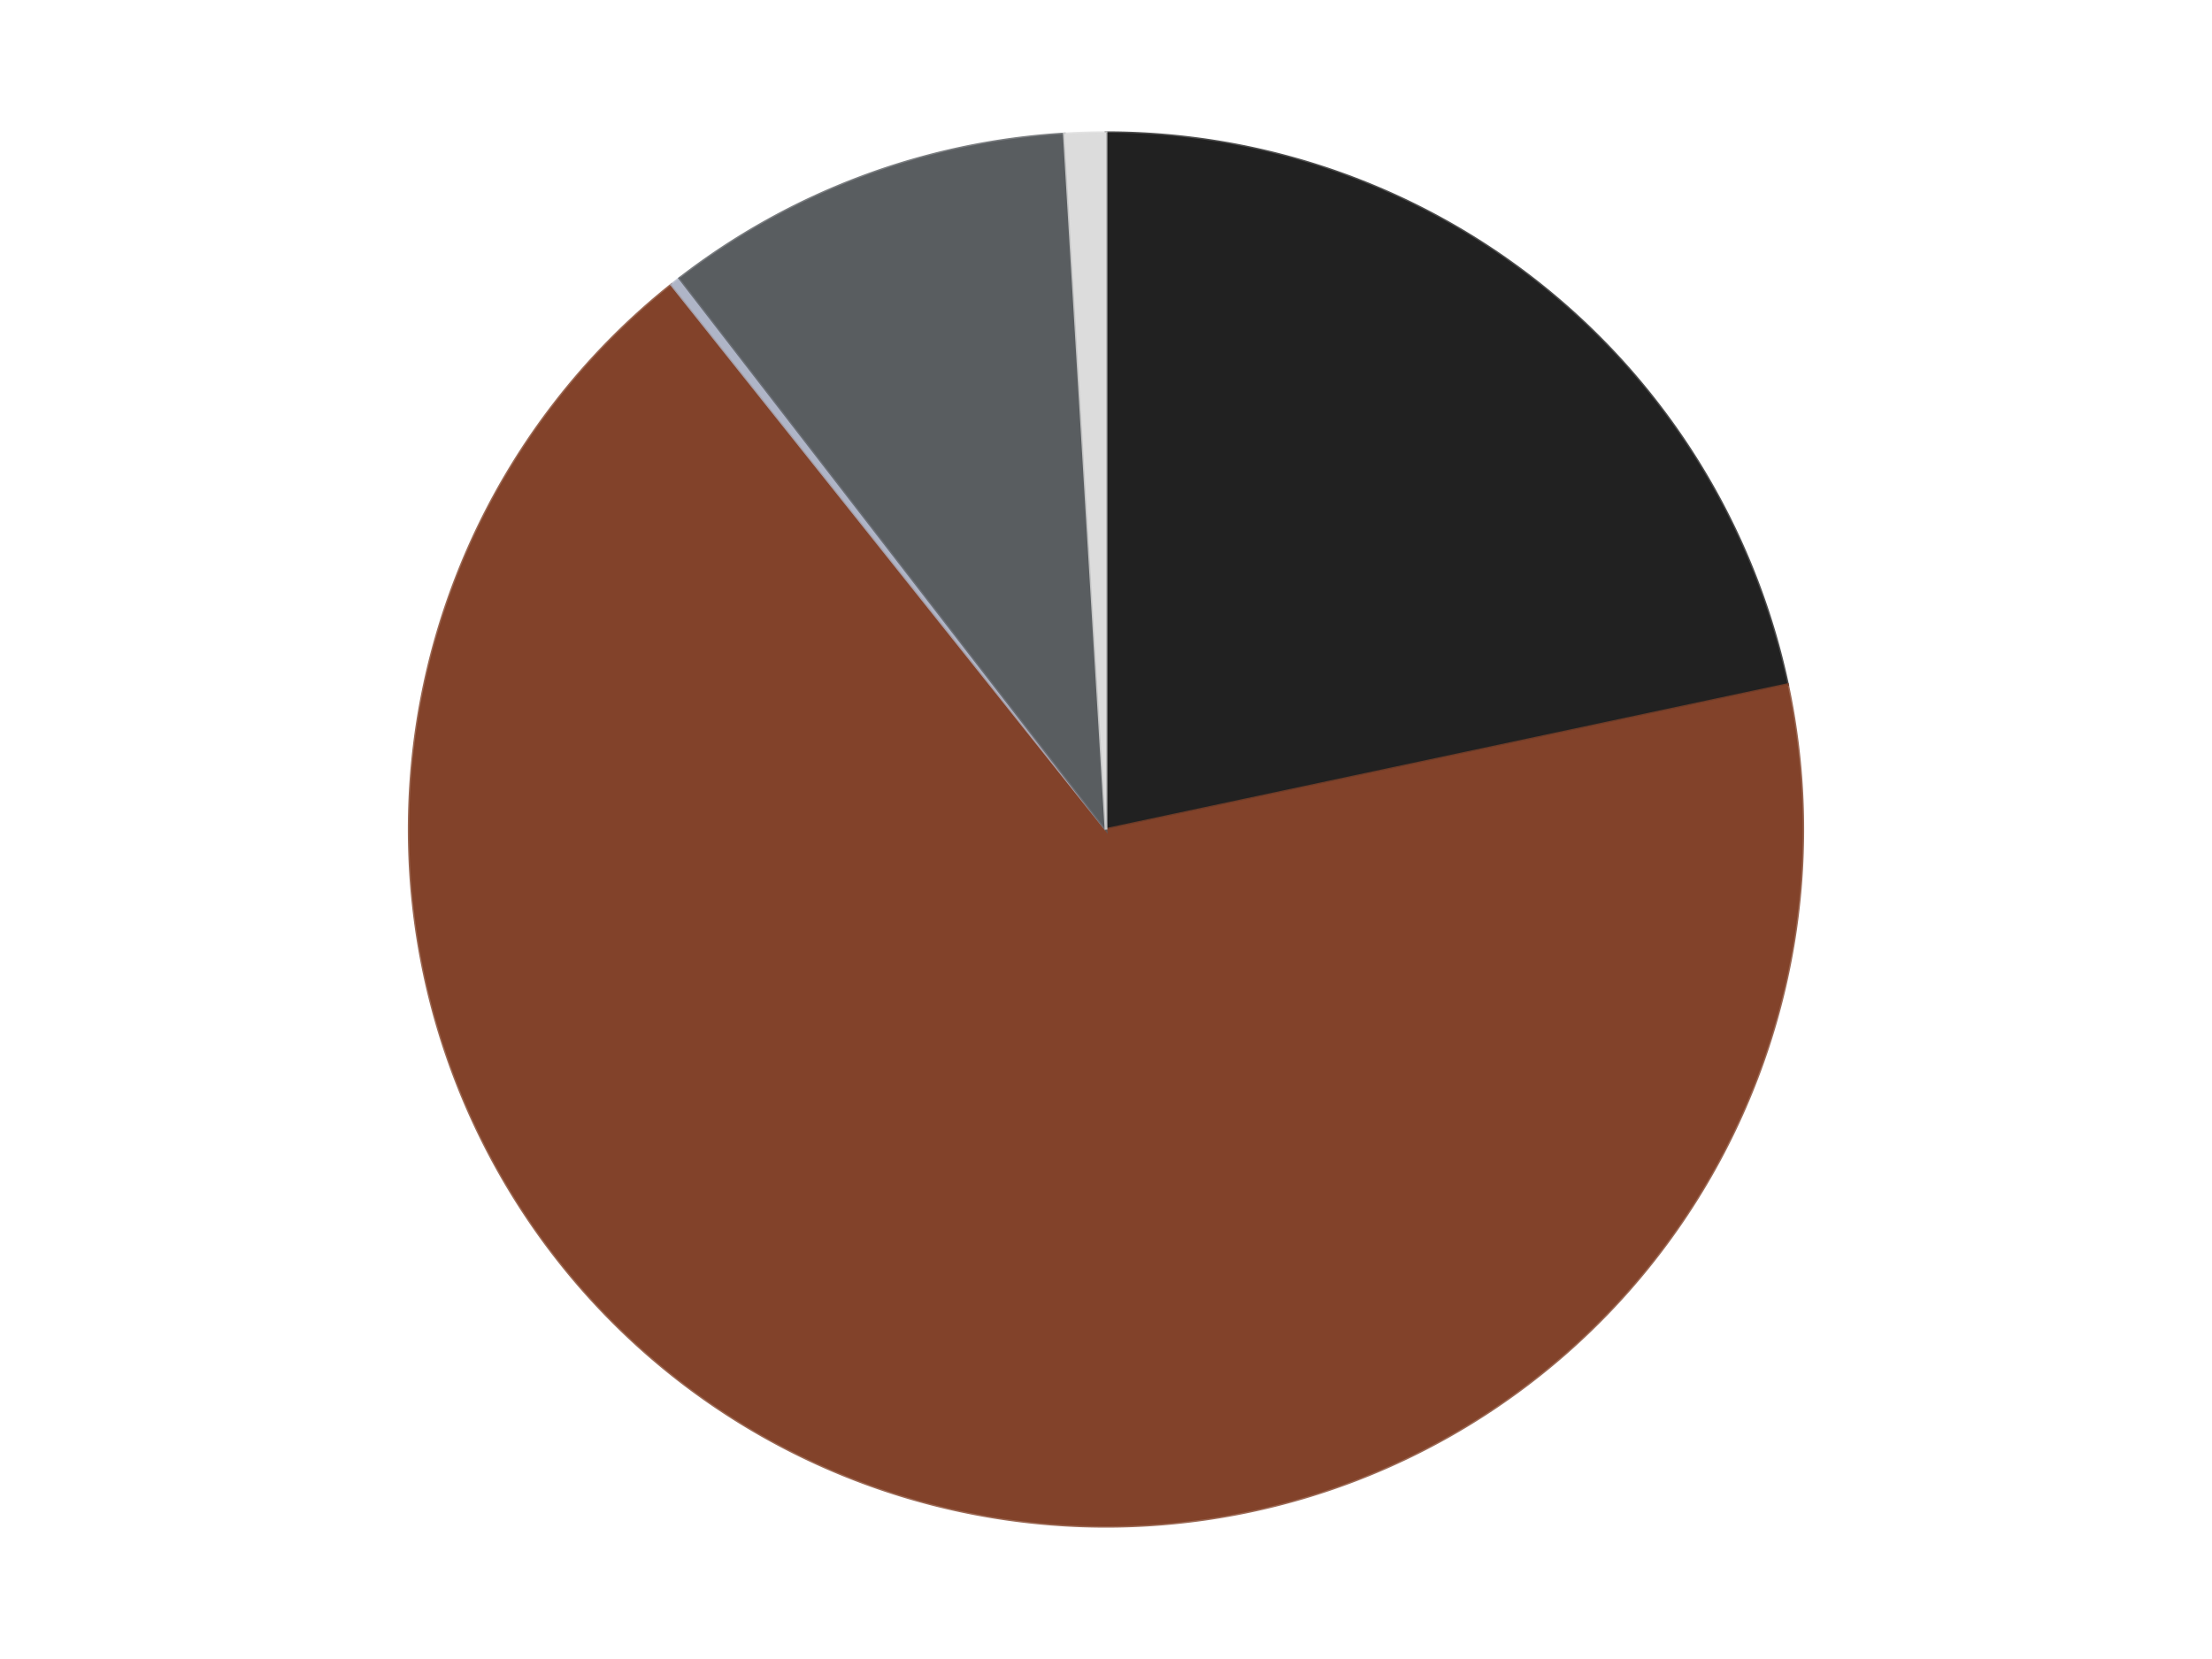 <?xml version='1.0' encoding='utf-8'?>
<svg xmlns="http://www.w3.org/2000/svg" xmlns:xlink="http://www.w3.org/1999/xlink" id="chart-11258626-7651-4601-95f4-e61c4e5cfb99" class="pygal-chart" viewBox="0 0 800 600"><!--Generated with pygal 3.0.4 (lxml) ©Kozea 2012-2016 on 2024-07-07--><!--http://pygal.org--><!--http://github.com/Kozea/pygal--><defs><style type="text/css">#chart-11258626-7651-4601-95f4-e61c4e5cfb99{-webkit-user-select:none;-webkit-font-smoothing:antialiased;font-family:Consolas,"Liberation Mono",Menlo,Courier,monospace}#chart-11258626-7651-4601-95f4-e61c4e5cfb99 .title{font-family:Consolas,"Liberation Mono",Menlo,Courier,monospace;font-size:16px}#chart-11258626-7651-4601-95f4-e61c4e5cfb99 .legends .legend text{font-family:Consolas,"Liberation Mono",Menlo,Courier,monospace;font-size:14px}#chart-11258626-7651-4601-95f4-e61c4e5cfb99 .axis text{font-family:Consolas,"Liberation Mono",Menlo,Courier,monospace;font-size:10px}#chart-11258626-7651-4601-95f4-e61c4e5cfb99 .axis text.major{font-family:Consolas,"Liberation Mono",Menlo,Courier,monospace;font-size:10px}#chart-11258626-7651-4601-95f4-e61c4e5cfb99 .text-overlay text.value{font-family:Consolas,"Liberation Mono",Menlo,Courier,monospace;font-size:16px}#chart-11258626-7651-4601-95f4-e61c4e5cfb99 .text-overlay text.label{font-family:Consolas,"Liberation Mono",Menlo,Courier,monospace;font-size:10px}#chart-11258626-7651-4601-95f4-e61c4e5cfb99 .tooltip{font-family:Consolas,"Liberation Mono",Menlo,Courier,monospace;font-size:14px}#chart-11258626-7651-4601-95f4-e61c4e5cfb99 text.no_data{font-family:Consolas,"Liberation Mono",Menlo,Courier,monospace;font-size:64px}
#chart-11258626-7651-4601-95f4-e61c4e5cfb99{background-color:transparent}#chart-11258626-7651-4601-95f4-e61c4e5cfb99 path,#chart-11258626-7651-4601-95f4-e61c4e5cfb99 line,#chart-11258626-7651-4601-95f4-e61c4e5cfb99 rect,#chart-11258626-7651-4601-95f4-e61c4e5cfb99 circle{-webkit-transition:150ms;-moz-transition:150ms;transition:150ms}#chart-11258626-7651-4601-95f4-e61c4e5cfb99 .graph &gt; .background{fill:transparent}#chart-11258626-7651-4601-95f4-e61c4e5cfb99 .plot &gt; .background{fill:transparent}#chart-11258626-7651-4601-95f4-e61c4e5cfb99 .graph{fill:rgba(0,0,0,.87)}#chart-11258626-7651-4601-95f4-e61c4e5cfb99 text.no_data{fill:rgba(0,0,0,1)}#chart-11258626-7651-4601-95f4-e61c4e5cfb99 .title{fill:rgba(0,0,0,1)}#chart-11258626-7651-4601-95f4-e61c4e5cfb99 .legends .legend text{fill:rgba(0,0,0,.87)}#chart-11258626-7651-4601-95f4-e61c4e5cfb99 .legends .legend:hover text{fill:rgba(0,0,0,1)}#chart-11258626-7651-4601-95f4-e61c4e5cfb99 .axis .line{stroke:rgba(0,0,0,1)}#chart-11258626-7651-4601-95f4-e61c4e5cfb99 .axis .guide.line{stroke:rgba(0,0,0,.54)}#chart-11258626-7651-4601-95f4-e61c4e5cfb99 .axis .major.line{stroke:rgba(0,0,0,.87)}#chart-11258626-7651-4601-95f4-e61c4e5cfb99 .axis text.major{fill:rgba(0,0,0,1)}#chart-11258626-7651-4601-95f4-e61c4e5cfb99 .axis.y .guides:hover .guide.line,#chart-11258626-7651-4601-95f4-e61c4e5cfb99 .line-graph .axis.x .guides:hover .guide.line,#chart-11258626-7651-4601-95f4-e61c4e5cfb99 .stackedline-graph .axis.x .guides:hover .guide.line,#chart-11258626-7651-4601-95f4-e61c4e5cfb99 .xy-graph .axis.x .guides:hover .guide.line{stroke:rgba(0,0,0,1)}#chart-11258626-7651-4601-95f4-e61c4e5cfb99 .axis .guides:hover text{fill:rgba(0,0,0,1)}#chart-11258626-7651-4601-95f4-e61c4e5cfb99 .reactive{fill-opacity:1.0;stroke-opacity:.8;stroke-width:1}#chart-11258626-7651-4601-95f4-e61c4e5cfb99 .ci{stroke:rgba(0,0,0,.87)}#chart-11258626-7651-4601-95f4-e61c4e5cfb99 .reactive.active,#chart-11258626-7651-4601-95f4-e61c4e5cfb99 .active .reactive{fill-opacity:0.6;stroke-opacity:.9;stroke-width:4}#chart-11258626-7651-4601-95f4-e61c4e5cfb99 .ci .reactive.active{stroke-width:1.5}#chart-11258626-7651-4601-95f4-e61c4e5cfb99 .series text{fill:rgba(0,0,0,1)}#chart-11258626-7651-4601-95f4-e61c4e5cfb99 .tooltip rect{fill:transparent;stroke:rgba(0,0,0,1);-webkit-transition:opacity 150ms;-moz-transition:opacity 150ms;transition:opacity 150ms}#chart-11258626-7651-4601-95f4-e61c4e5cfb99 .tooltip .label{fill:rgba(0,0,0,.87)}#chart-11258626-7651-4601-95f4-e61c4e5cfb99 .tooltip .label{fill:rgba(0,0,0,.87)}#chart-11258626-7651-4601-95f4-e61c4e5cfb99 .tooltip .legend{font-size:.8em;fill:rgba(0,0,0,.54)}#chart-11258626-7651-4601-95f4-e61c4e5cfb99 .tooltip .x_label{font-size:.6em;fill:rgba(0,0,0,1)}#chart-11258626-7651-4601-95f4-e61c4e5cfb99 .tooltip .xlink{font-size:.5em;text-decoration:underline}#chart-11258626-7651-4601-95f4-e61c4e5cfb99 .tooltip .value{font-size:1.5em}#chart-11258626-7651-4601-95f4-e61c4e5cfb99 .bound{font-size:.5em}#chart-11258626-7651-4601-95f4-e61c4e5cfb99 .max-value{font-size:.75em;fill:rgba(0,0,0,.54)}#chart-11258626-7651-4601-95f4-e61c4e5cfb99 .map-element{fill:transparent;stroke:rgba(0,0,0,.54) !important}#chart-11258626-7651-4601-95f4-e61c4e5cfb99 .map-element .reactive{fill-opacity:inherit;stroke-opacity:inherit}#chart-11258626-7651-4601-95f4-e61c4e5cfb99 .color-0,#chart-11258626-7651-4601-95f4-e61c4e5cfb99 .color-0 a:visited{stroke:#F44336;fill:#F44336}#chart-11258626-7651-4601-95f4-e61c4e5cfb99 .color-1,#chart-11258626-7651-4601-95f4-e61c4e5cfb99 .color-1 a:visited{stroke:#3F51B5;fill:#3F51B5}#chart-11258626-7651-4601-95f4-e61c4e5cfb99 .color-2,#chart-11258626-7651-4601-95f4-e61c4e5cfb99 .color-2 a:visited{stroke:#009688;fill:#009688}#chart-11258626-7651-4601-95f4-e61c4e5cfb99 .color-3,#chart-11258626-7651-4601-95f4-e61c4e5cfb99 .color-3 a:visited{stroke:#FFC107;fill:#FFC107}#chart-11258626-7651-4601-95f4-e61c4e5cfb99 .color-4,#chart-11258626-7651-4601-95f4-e61c4e5cfb99 .color-4 a:visited{stroke:#FF5722;fill:#FF5722}#chart-11258626-7651-4601-95f4-e61c4e5cfb99 .text-overlay .color-0 text{fill:black}#chart-11258626-7651-4601-95f4-e61c4e5cfb99 .text-overlay .color-1 text{fill:black}#chart-11258626-7651-4601-95f4-e61c4e5cfb99 .text-overlay .color-2 text{fill:black}#chart-11258626-7651-4601-95f4-e61c4e5cfb99 .text-overlay .color-3 text{fill:black}#chart-11258626-7651-4601-95f4-e61c4e5cfb99 .text-overlay .color-4 text{fill:black}
#chart-11258626-7651-4601-95f4-e61c4e5cfb99 text.no_data{text-anchor:middle}#chart-11258626-7651-4601-95f4-e61c4e5cfb99 .guide.line{fill:none}#chart-11258626-7651-4601-95f4-e61c4e5cfb99 .centered{text-anchor:middle}#chart-11258626-7651-4601-95f4-e61c4e5cfb99 .title{text-anchor:middle}#chart-11258626-7651-4601-95f4-e61c4e5cfb99 .legends .legend text{fill-opacity:1}#chart-11258626-7651-4601-95f4-e61c4e5cfb99 .axis.x text{text-anchor:middle}#chart-11258626-7651-4601-95f4-e61c4e5cfb99 .axis.x:not(.web) text[transform]{text-anchor:start}#chart-11258626-7651-4601-95f4-e61c4e5cfb99 .axis.x:not(.web) text[transform].backwards{text-anchor:end}#chart-11258626-7651-4601-95f4-e61c4e5cfb99 .axis.y text{text-anchor:end}#chart-11258626-7651-4601-95f4-e61c4e5cfb99 .axis.y text[transform].backwards{text-anchor:start}#chart-11258626-7651-4601-95f4-e61c4e5cfb99 .axis.y2 text{text-anchor:start}#chart-11258626-7651-4601-95f4-e61c4e5cfb99 .axis.y2 text[transform].backwards{text-anchor:end}#chart-11258626-7651-4601-95f4-e61c4e5cfb99 .axis .guide.line{stroke-dasharray:4,4;stroke:black}#chart-11258626-7651-4601-95f4-e61c4e5cfb99 .axis .major.guide.line{stroke-dasharray:6,6;stroke:black}#chart-11258626-7651-4601-95f4-e61c4e5cfb99 .horizontal .axis.y .guide.line,#chart-11258626-7651-4601-95f4-e61c4e5cfb99 .horizontal .axis.y2 .guide.line,#chart-11258626-7651-4601-95f4-e61c4e5cfb99 .vertical .axis.x .guide.line{opacity:0}#chart-11258626-7651-4601-95f4-e61c4e5cfb99 .horizontal .axis.always_show .guide.line,#chart-11258626-7651-4601-95f4-e61c4e5cfb99 .vertical .axis.always_show .guide.line{opacity:1 !important}#chart-11258626-7651-4601-95f4-e61c4e5cfb99 .axis.y .guides:hover .guide.line,#chart-11258626-7651-4601-95f4-e61c4e5cfb99 .axis.y2 .guides:hover .guide.line,#chart-11258626-7651-4601-95f4-e61c4e5cfb99 .axis.x .guides:hover .guide.line{opacity:1}#chart-11258626-7651-4601-95f4-e61c4e5cfb99 .axis .guides:hover text{opacity:1}#chart-11258626-7651-4601-95f4-e61c4e5cfb99 .nofill{fill:none}#chart-11258626-7651-4601-95f4-e61c4e5cfb99 .subtle-fill{fill-opacity:.2}#chart-11258626-7651-4601-95f4-e61c4e5cfb99 .dot{stroke-width:1px;fill-opacity:1;stroke-opacity:1}#chart-11258626-7651-4601-95f4-e61c4e5cfb99 .dot.active{stroke-width:5px}#chart-11258626-7651-4601-95f4-e61c4e5cfb99 .dot.negative{fill:transparent}#chart-11258626-7651-4601-95f4-e61c4e5cfb99 text,#chart-11258626-7651-4601-95f4-e61c4e5cfb99 tspan{stroke:none !important}#chart-11258626-7651-4601-95f4-e61c4e5cfb99 .series text.active{opacity:1}#chart-11258626-7651-4601-95f4-e61c4e5cfb99 .tooltip rect{fill-opacity:.95;stroke-width:.5}#chart-11258626-7651-4601-95f4-e61c4e5cfb99 .tooltip text{fill-opacity:1}#chart-11258626-7651-4601-95f4-e61c4e5cfb99 .showable{visibility:hidden}#chart-11258626-7651-4601-95f4-e61c4e5cfb99 .showable.shown{visibility:visible}#chart-11258626-7651-4601-95f4-e61c4e5cfb99 .gauge-background{fill:rgba(229,229,229,1);stroke:none}#chart-11258626-7651-4601-95f4-e61c4e5cfb99 .bg-lines{stroke:transparent;stroke-width:2px}</style><script type="text/javascript">window.pygal = window.pygal || {};window.pygal.config = window.pygal.config || {};window.pygal.config['11258626-7651-4601-95f4-e61c4e5cfb99'] = {"allow_interruptions": false, "box_mode": "extremes", "classes": ["pygal-chart"], "css": ["file://style.css", "file://graph.css"], "defs": [], "disable_xml_declaration": false, "dots_size": 2.5, "dynamic_print_values": false, "explicit_size": false, "fill": false, "force_uri_protocol": "https", "formatter": null, "half_pie": false, "height": 600, "include_x_axis": false, "inner_radius": 0, "interpolate": null, "interpolation_parameters": {}, "interpolation_precision": 250, "inverse_y_axis": false, "js": ["//kozea.github.io/pygal.js/2.0.x/pygal-tooltips.min.js"], "legend_at_bottom": false, "legend_at_bottom_columns": null, "legend_box_size": 12, "logarithmic": false, "margin": 20, "margin_bottom": null, "margin_left": null, "margin_right": null, "margin_top": null, "max_scale": 16, "min_scale": 4, "missing_value_fill_truncation": "x", "no_data_text": "No data", "no_prefix": false, "order_min": null, "pretty_print": false, "print_labels": false, "print_values": false, "print_values_position": "center", "print_zeroes": true, "range": null, "rounded_bars": null, "secondary_range": null, "show_dots": true, "show_legend": false, "show_minor_x_labels": true, "show_minor_y_labels": true, "show_only_major_dots": false, "show_x_guides": false, "show_x_labels": true, "show_y_guides": true, "show_y_labels": true, "spacing": 10, "stack_from_top": false, "strict": false, "stroke": true, "stroke_style": null, "style": {"background": "transparent", "ci_colors": [], "colors": ["#F44336", "#3F51B5", "#009688", "#FFC107", "#FF5722", "#9C27B0", "#03A9F4", "#8BC34A", "#FF9800", "#E91E63", "#2196F3", "#4CAF50", "#FFEB3B", "#673AB7", "#00BCD4", "#CDDC39", "#9E9E9E", "#607D8B"], "dot_opacity": "1", "font_family": "Consolas, \"Liberation Mono\", Menlo, Courier, monospace", "foreground": "rgba(0, 0, 0, .87)", "foreground_strong": "rgba(0, 0, 0, 1)", "foreground_subtle": "rgba(0, 0, 0, .54)", "guide_stroke_color": "black", "guide_stroke_dasharray": "4,4", "label_font_family": "Consolas, \"Liberation Mono\", Menlo, Courier, monospace", "label_font_size": 10, "legend_font_family": "Consolas, \"Liberation Mono\", Menlo, Courier, monospace", "legend_font_size": 14, "major_guide_stroke_color": "black", "major_guide_stroke_dasharray": "6,6", "major_label_font_family": "Consolas, \"Liberation Mono\", Menlo, Courier, monospace", "major_label_font_size": 10, "no_data_font_family": "Consolas, \"Liberation Mono\", Menlo, Courier, monospace", "no_data_font_size": 64, "opacity": "1.0", "opacity_hover": "0.6", "plot_background": "transparent", "stroke_opacity": ".8", "stroke_opacity_hover": ".9", "stroke_width": "1", "stroke_width_hover": "4", "title_font_family": "Consolas, \"Liberation Mono\", Menlo, Courier, monospace", "title_font_size": 16, "tooltip_font_family": "Consolas, \"Liberation Mono\", Menlo, Courier, monospace", "tooltip_font_size": 14, "transition": "150ms", "value_background": "rgba(229, 229, 229, 1)", "value_colors": [], "value_font_family": "Consolas, \"Liberation Mono\", Menlo, Courier, monospace", "value_font_size": 16, "value_label_font_family": "Consolas, \"Liberation Mono\", Menlo, Courier, monospace", "value_label_font_size": 10}, "title": null, "tooltip_border_radius": 0, "tooltip_fancy_mode": true, "truncate_label": null, "truncate_legend": null, "width": 800, "x_label_rotation": 0, "x_labels": null, "x_labels_major": null, "x_labels_major_count": null, "x_labels_major_every": null, "x_title": null, "xrange": null, "y_label_rotation": 0, "y_labels": null, "y_labels_major": null, "y_labels_major_count": null, "y_labels_major_every": null, "y_title": null, "zero": 0, "legends": ["Black", "Reddish Brown", "Light Bluish Gray", "Dark Bluish Gray", "Chrome Silver"]}</script><script type="text/javascript" xlink:href="https://kozea.github.io/pygal.js/2.0.x/pygal-tooltips.min.js"/></defs><title>Pygal</title><g class="graph pie-graph vertical"><rect x="0" y="0" width="800" height="600" class="background"/><g transform="translate(20, 20)" class="plot"><rect x="0" y="0" width="760" height="560" class="background"/><g class="series serie-0 color-0"><g class="slices"><g class="slice" style="fill: #212121; stroke: #212121"><path d="M380 28 A252 252 0 0 1 626.493 227.606 L380 280 A0 0 0 0 0 380 280 z" class="slice reactive tooltip-trigger"/><desc class="value">91</desc><desc class="x centered">459.29436927227954</desc><desc class="y centered">182.07960885642166</desc></g></g></g><g class="series serie-1 color-1"><g class="slices"><g class="slice" style="fill: #82422A; stroke: #82422A"><path d="M626.493 227.606 A252 252 0 1 1 222.881 82.978 L380 280 A0 0 0 1 0 380 280 z" class="slice reactive tooltip-trigger"/><desc class="value">284</desc><desc class="x centered">337.4964215897634</desc><desc class="y centered">398.6146947992738</desc></g></g></g><g class="series serie-2 color-2"><g class="slices"><g class="slice" style="fill: #AFB5C7; stroke: #AFB5C7"><path d="M222.881 82.978 A252 252 0 0 1 225.845 80.65 L380 280 A0 0 0 0 0 380 280 z" class="slice reactive tooltip-trigger"/><desc class="value">1</desc><desc class="x centered">302.17933461030816</desc><desc class="y centered">180.9043692269653</desc></g></g></g><g class="series serie-3 color-3"><g class="slices"><g class="slice" style="fill: #595D60; stroke: #595D60"><path d="M225.845 80.65 A252 252 0 0 1 364.929 28.451 L380 280 A0 0 0 0 0 380 280 z" class="slice reactive tooltip-trigger"/><desc class="value">40</desc><desc class="x centered">335.7267721657508</desc><desc class="y centered">162.03440629939314</desc></g></g></g><g class="series serie-4 color-4"><g class="slices"><g class="slice" style="fill: #DCDCDC; stroke: #DCDCDC"><path d="M364.929 28.451 A252 252 0 0 1 380 28 L380 280 A0 0 0 0 0 380 280 z" class="slice reactive tooltip-trigger"/><desc class="value">4</desc><desc class="x centered">376.2306512626557</desc><desc class="y centered">154.05639353227858</desc></g></g></g></g><g class="titles"/><g transform="translate(20, 20)" class="plot overlay"><g class="series serie-0 color-0"/><g class="series serie-1 color-1"/><g class="series serie-2 color-2"/><g class="series serie-3 color-3"/><g class="series serie-4 color-4"/></g><g transform="translate(20, 20)" class="plot text-overlay"><g class="series serie-0 color-0"/><g class="series serie-1 color-1"/><g class="series serie-2 color-2"/><g class="series serie-3 color-3"/><g class="series serie-4 color-4"/></g><g transform="translate(20, 20)" class="plot tooltip-overlay"><g transform="translate(0 0)" style="opacity: 0" class="tooltip"><rect rx="0" ry="0" width="0" height="0" class="tooltip-box"/><g class="text"/></g></g></g></svg>